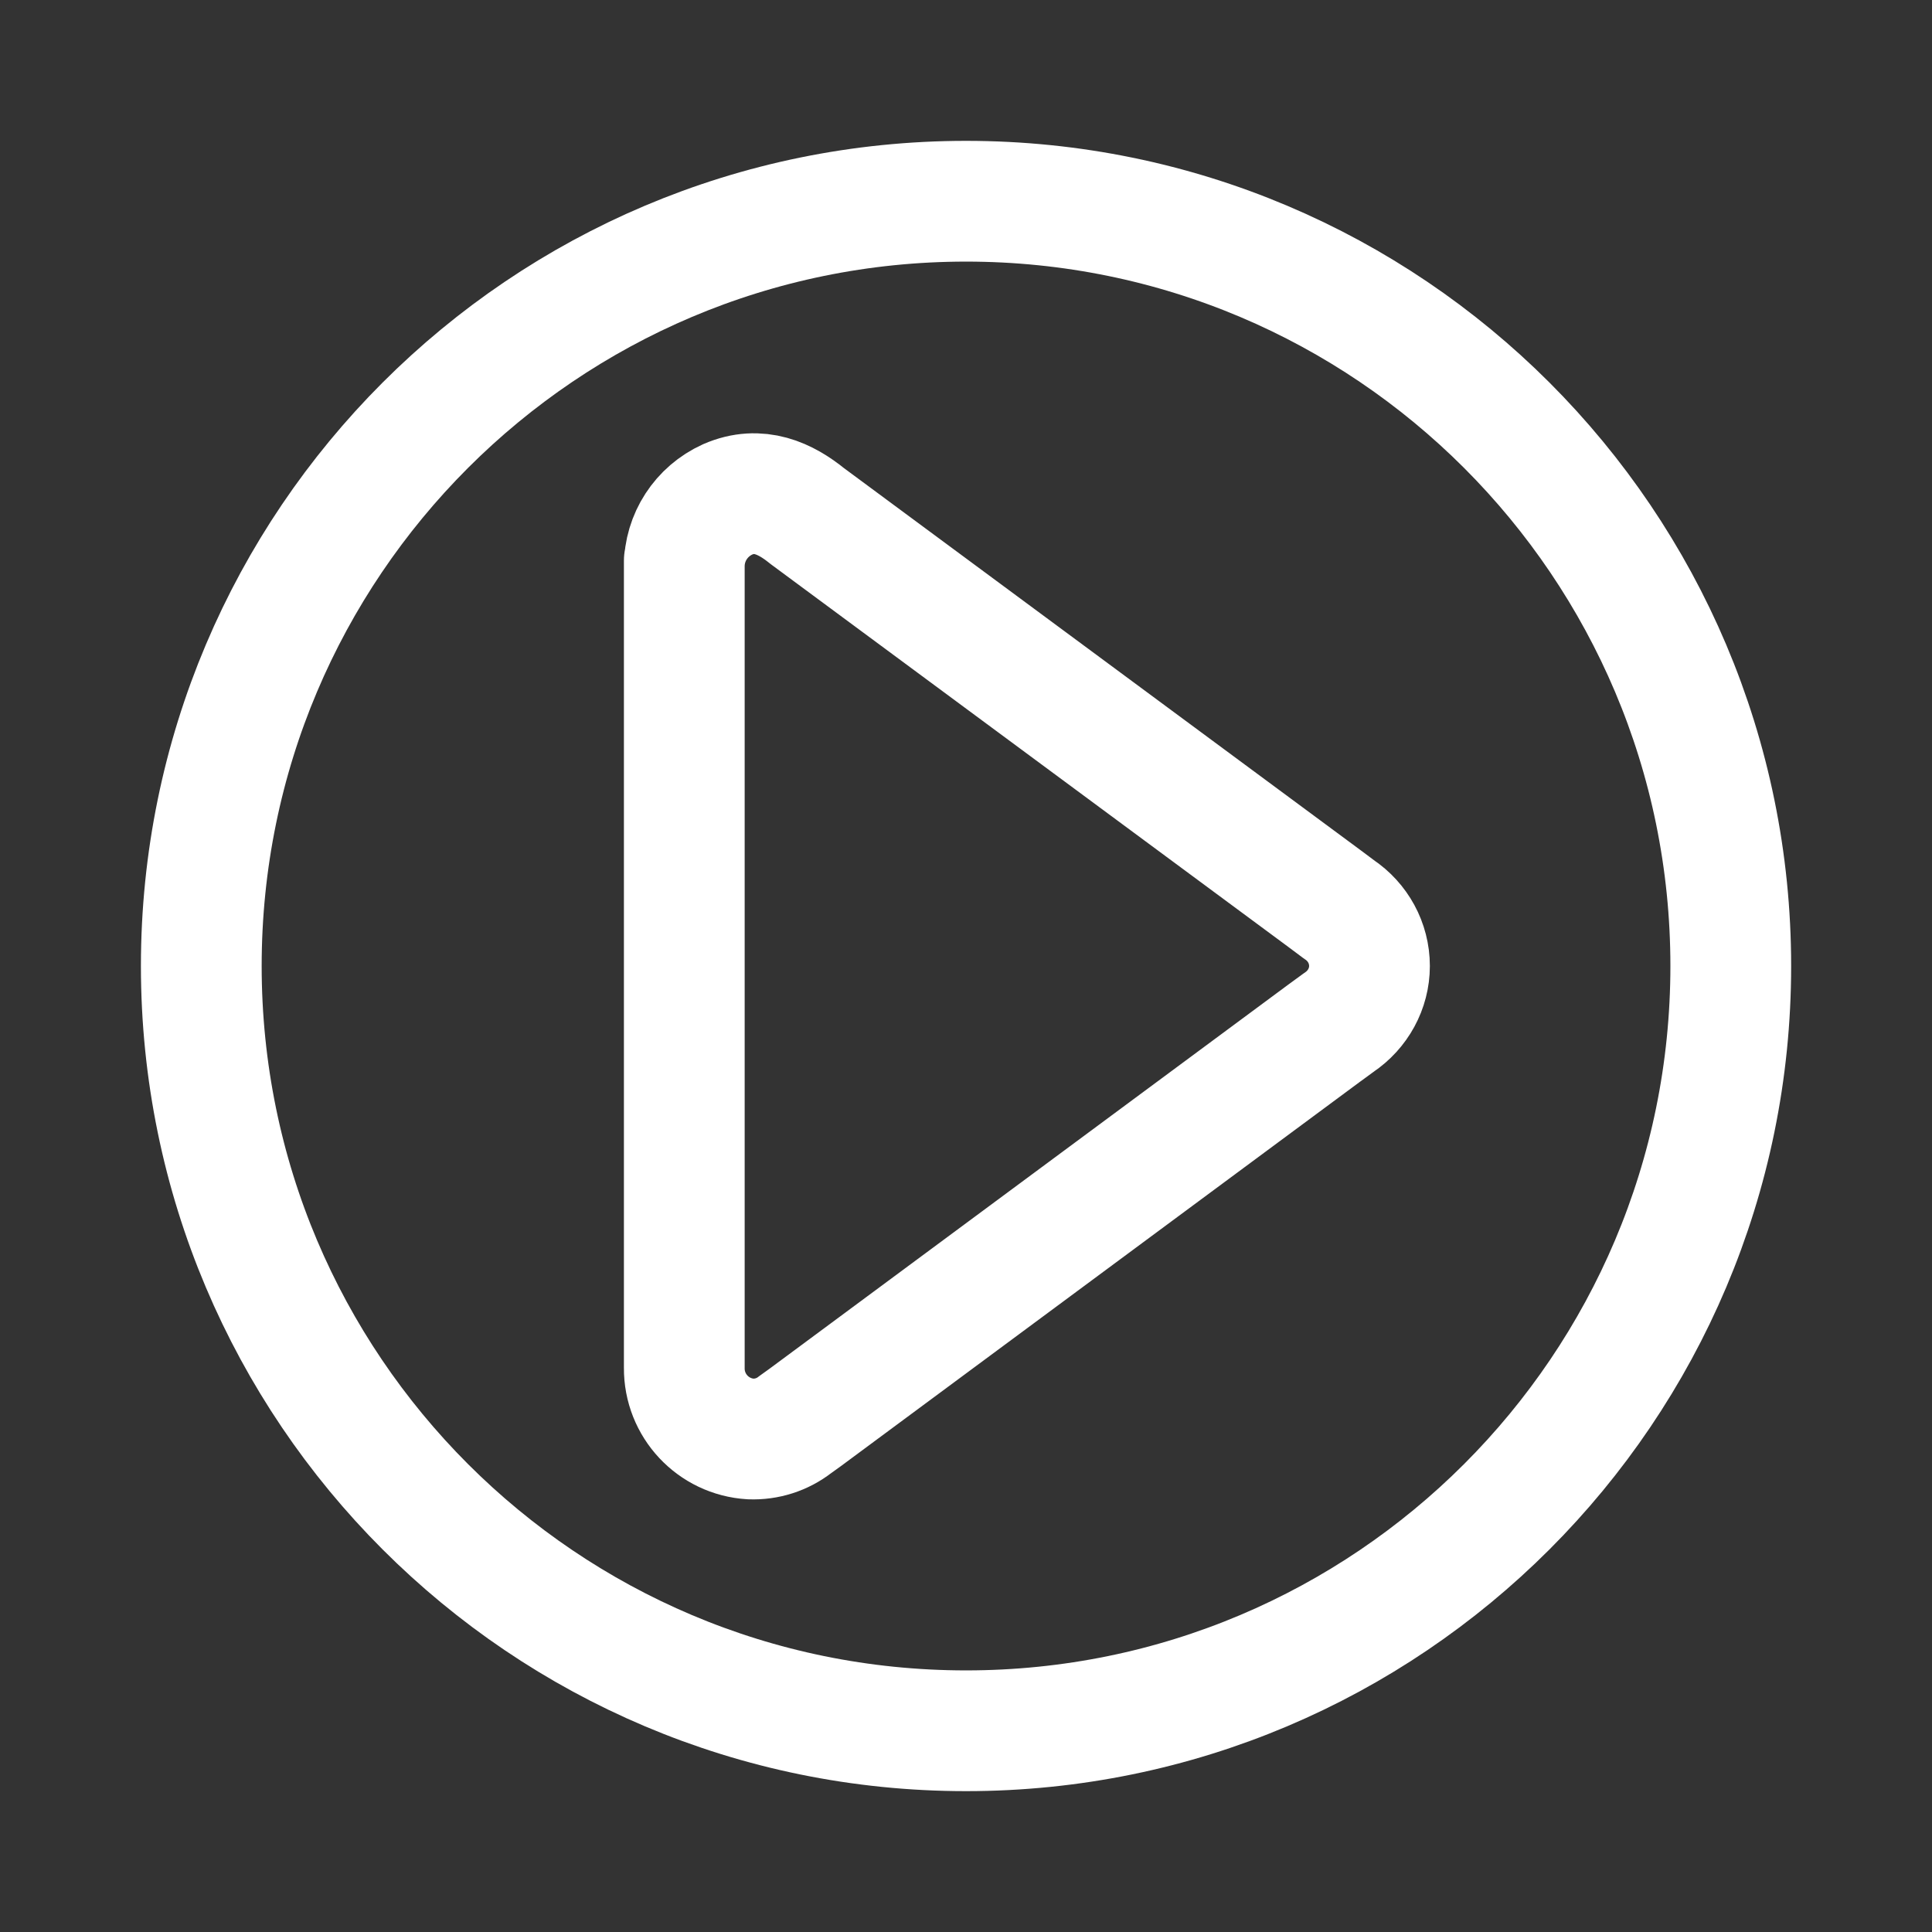 <svg width="32" height="32" viewBox="0 0 32 32" fill="none" xmlns="http://www.w3.org/2000/svg">
<rect x="0" y="0" width="32" height="32" fill="#333333" stroke="none"/>
<path d="M11.334 9.287V22.656C11.329 23.281 11.813 23.797 12.433 23.834C12.699 23.844 12.959 23.761 13.167 23.599L13.334 23.479L21.922 17.12L22.178 16.933C22.49 16.724 22.683 16.375 22.683 16C22.683 15.62 22.49 15.271 22.178 15.063L21.933 14.88L13.37 8.547C13.011 8.255 12.568 8.047 12.053 8.271C11.615 8.469 11.334 8.901 11.334 9.38V9.474M28.667 16C28.667 22.995 22.995 28.667 16.001 28.667C9.006 28.667 3.334 22.995 3.334 16C3.334 9.005 9.006 3.333 16.001 3.333C22.995 3.333 28.667 9.005 28.667 16Z" stroke="white" stroke-width="2" stroke-linecap="round" stroke-linejoin="round"/>
</svg>
